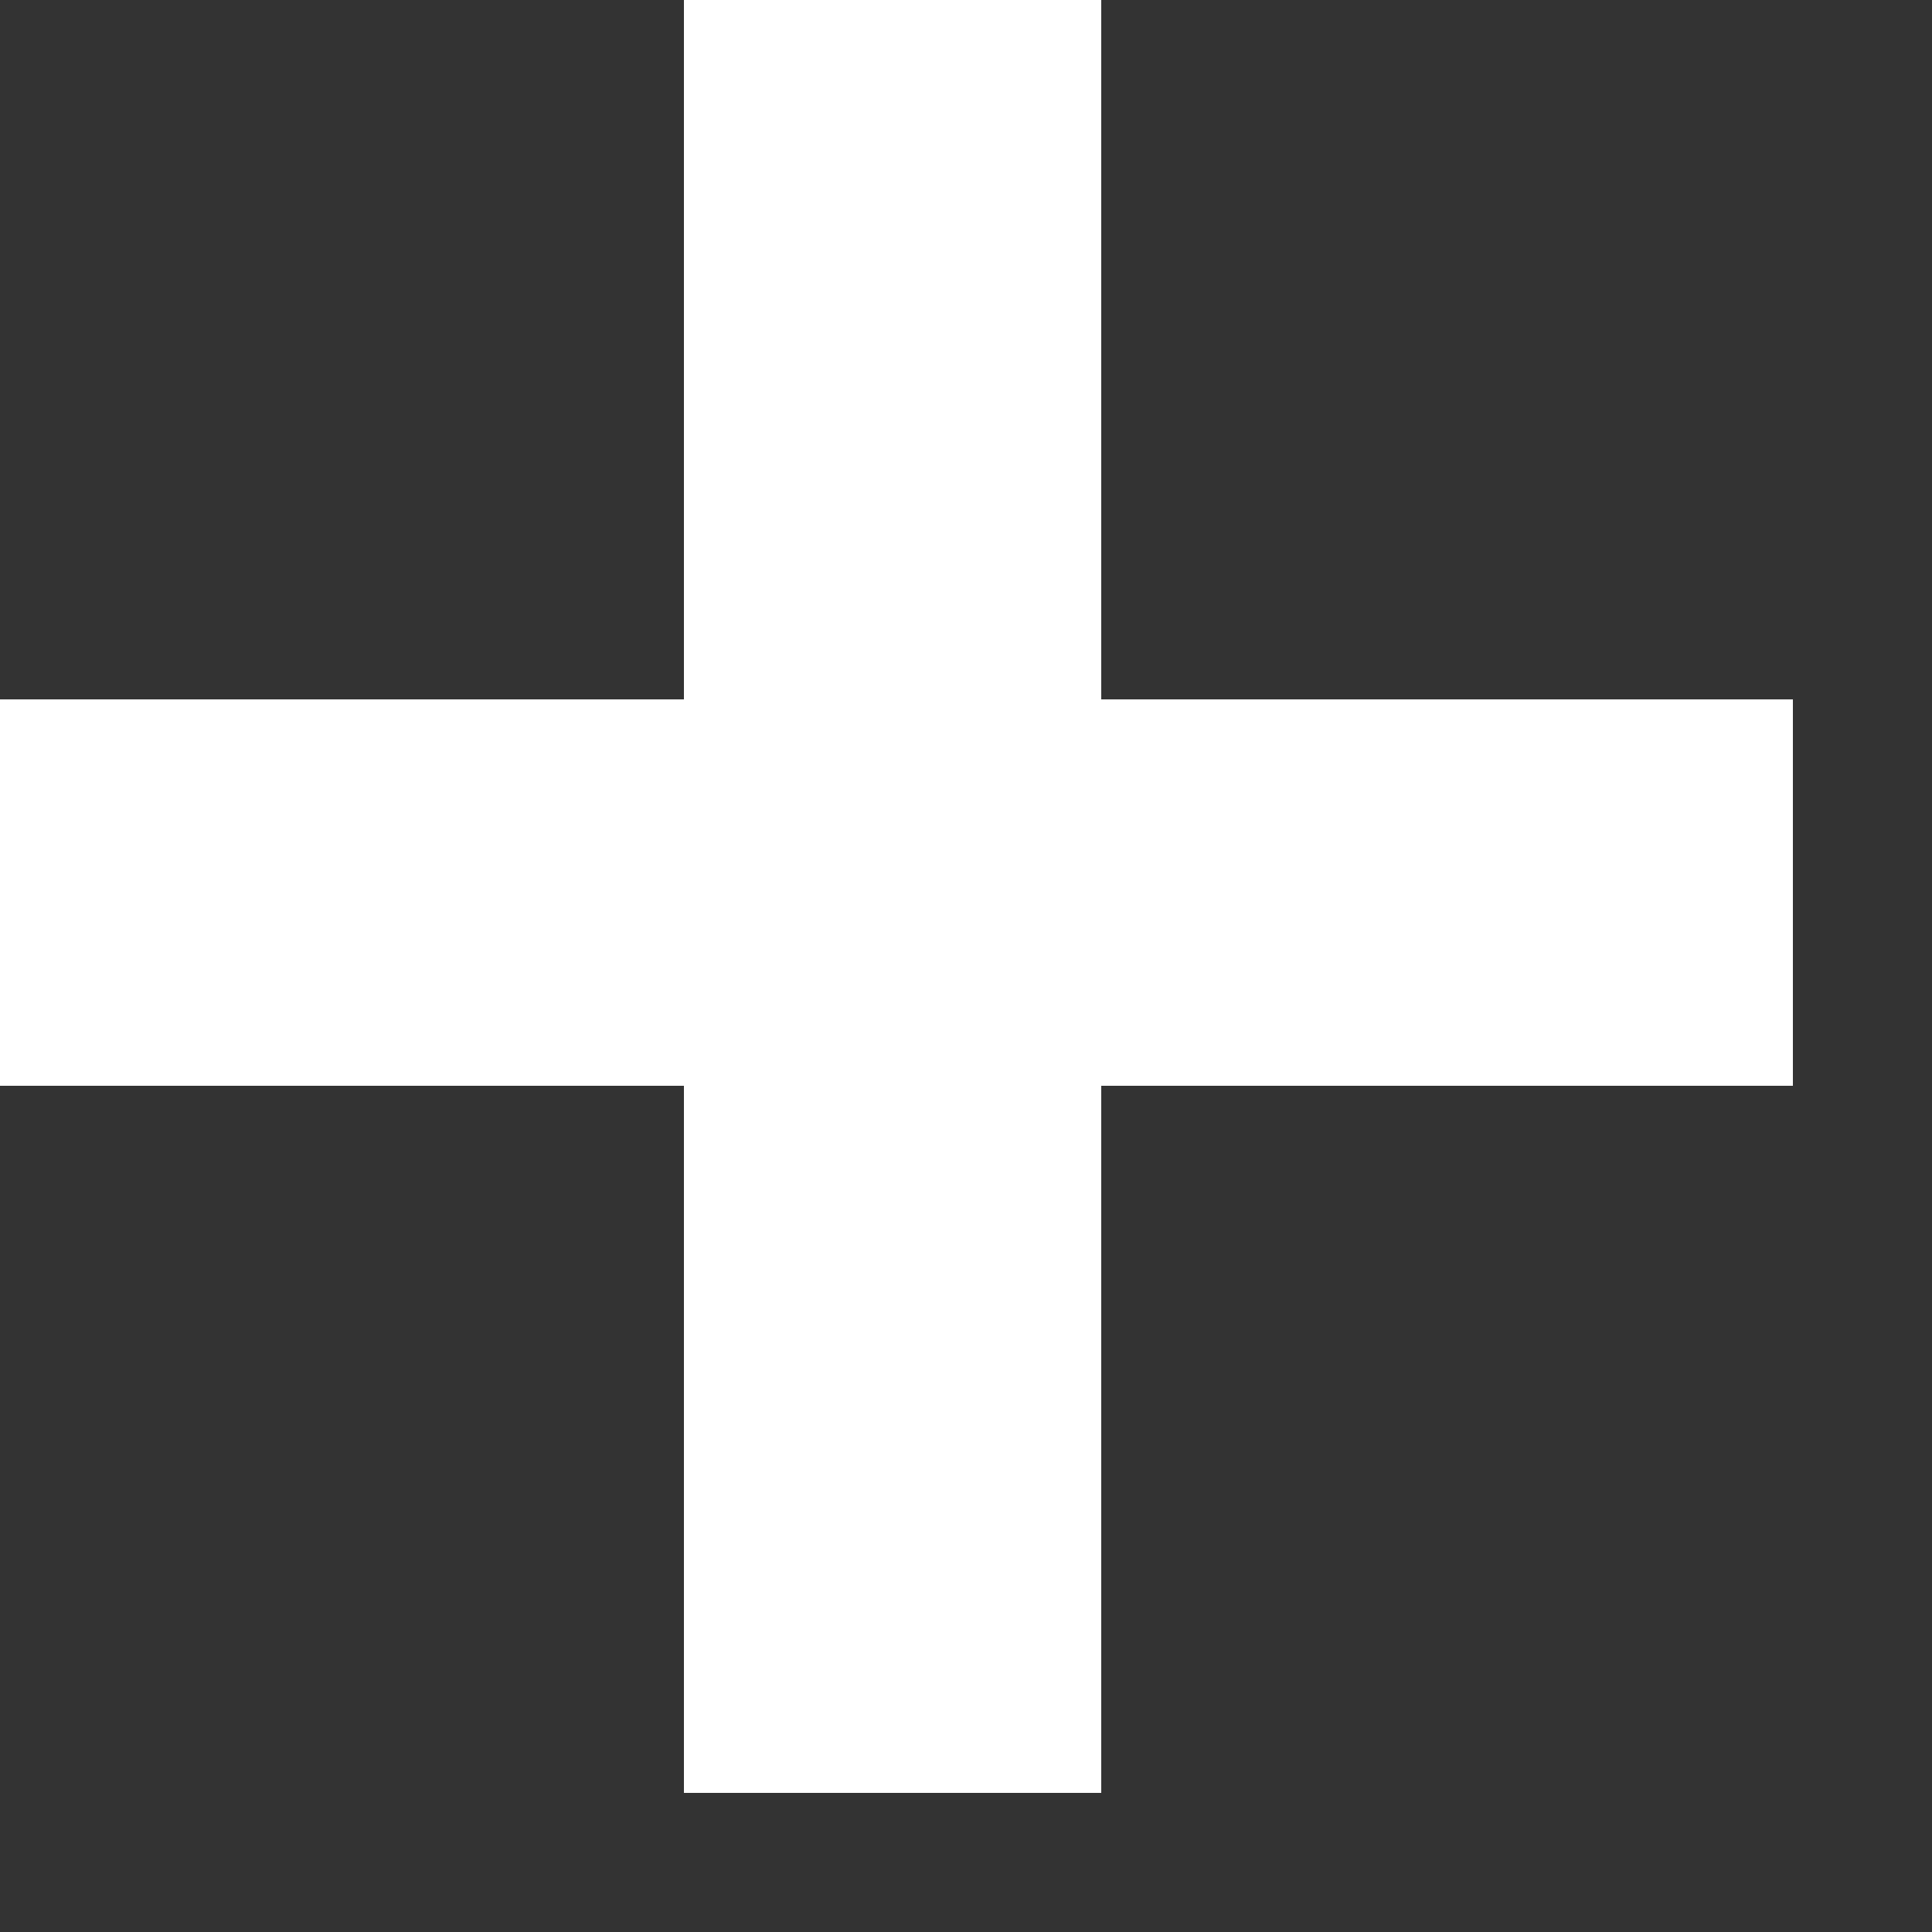 <?xml version="1.0" encoding="UTF-8"?> <svg xmlns="http://www.w3.org/2000/svg" width="9" height="9" viewBox="0 0 9 9" fill="none"><rect x="0" y="0" width="9" height="9" fill="#333333" stroke="none"/><path d="M0 5.058V3.258H3.186V0H5.13V3.258H8.352V5.058H5.13V8.352H3.186V5.058H0Z" fill="white"></path></svg> 